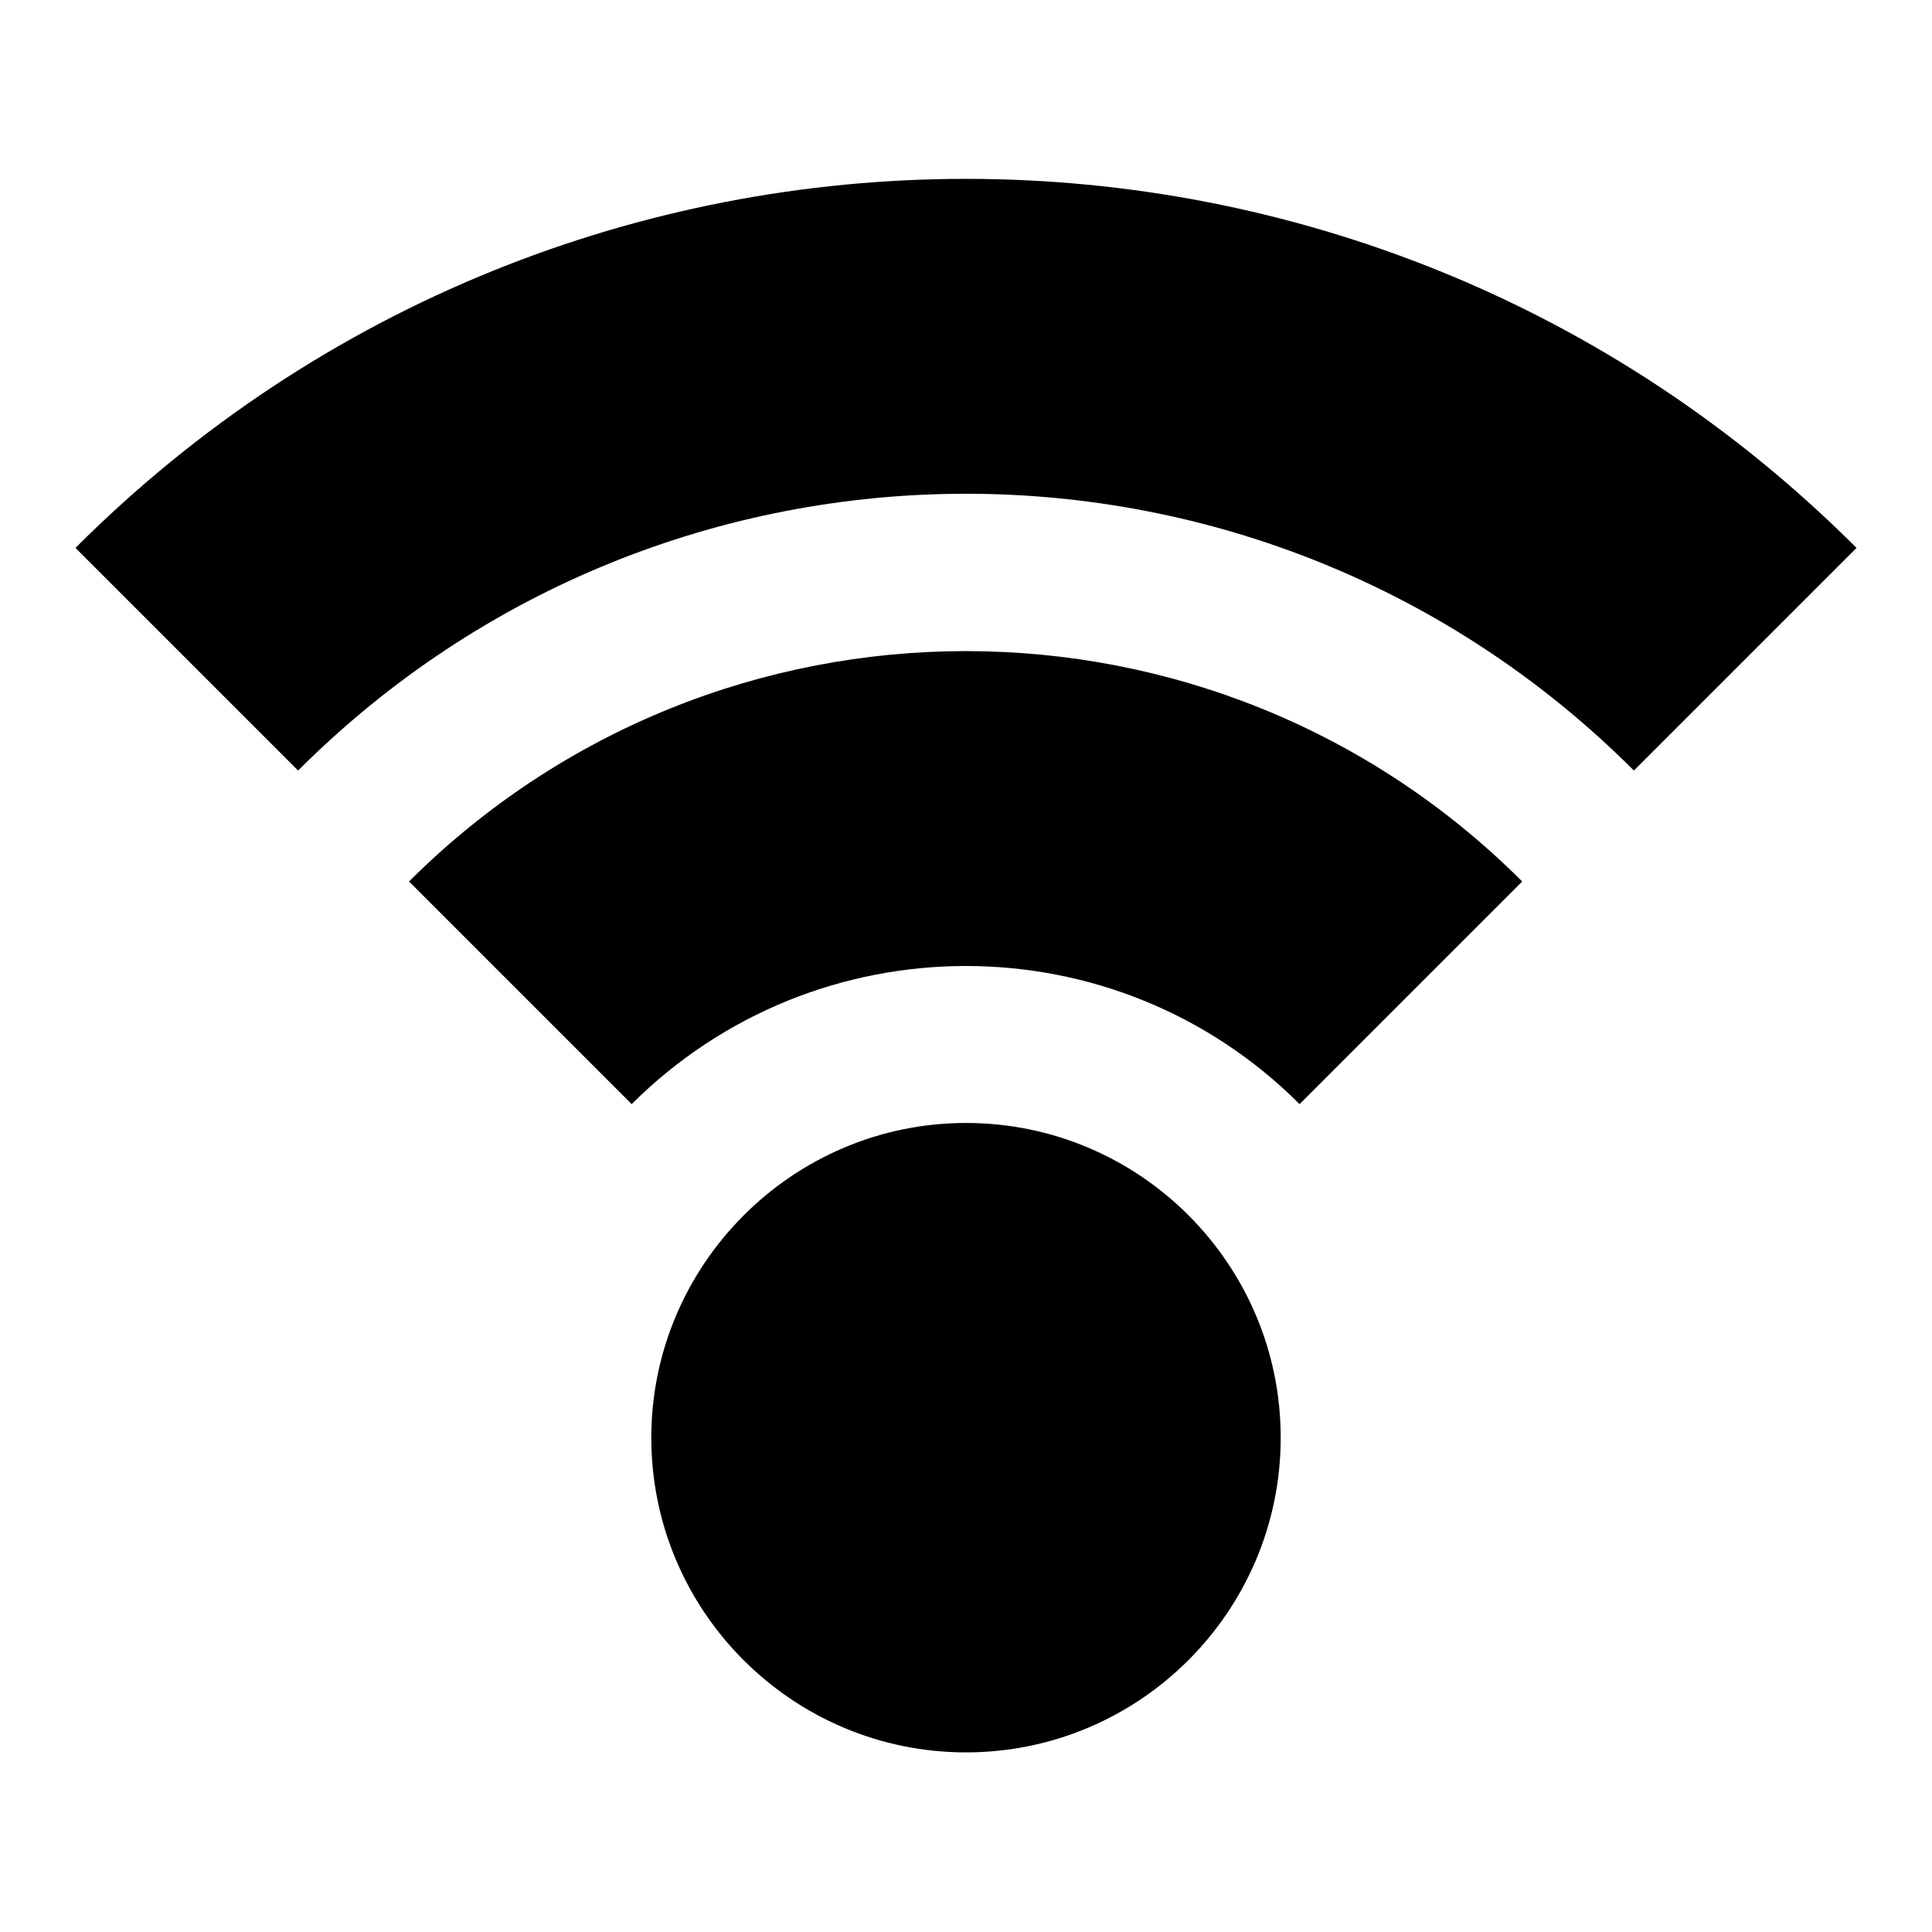 <?xml version="1.0" encoding="utf-8"?>
<!-- Svg Vector Icons : http://www.onlinewebfonts.com/icon -->
<!DOCTYPE svg PUBLIC "-//W3C//DTD SVG 1.1//EN" "http://www.w3.org/Graphics/SVG/1.1/DTD/svg11.dtd">
<svg version="1.1" xmlns="http://www.w3.org/2000/svg" xmlns:xlink="http://www.w3.org/1999/xlink" x="0px" y="0px" viewBox="0 0 256 256" enable-background="new 0 0 256 256" xml:space="preserve">
<g><g><path fill="#000000" d="M246,72.6l-29.5,29.5c-48.9-48.9-128.1-48.9-177,0L10,72.6C75.2,7.4,180.8,7.4,246,72.6z M201.7,116.8l-29.5,29.5c-24.4-24.4-64-24.4-88.5,0l-29.5-29.5C95,76.1,161,76.1,201.7,116.8z M128,148.8c23,0,41.7,18.7,41.7,41.7c0,23-18.7,41.7-41.7,41.7c-23,0-41.7-18.7-41.7-41.7C86.3,167.6,105,148.8,128,148.8z"/></g></g>
</svg>